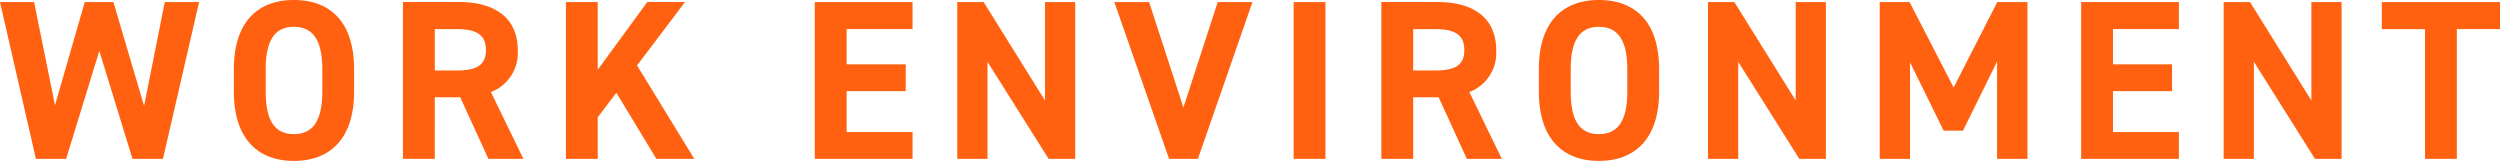 <svg xmlns="http://www.w3.org/2000/svg" width="198" height="12.744" viewBox="0 0 198 12.744">
  <path id="パス_4381" data-name="パス 4381" d="M7.992-8.55,10.62,0h2.412l2.862-12.42H13.176L11.538-4.194,9.108-12.42H6.84L4.482-4.248,2.826-12.42H.126L2.97,0H5.364ZM28.17-5.328V-7.092c0-3.834-1.962-5.49-4.77-5.49-2.79,0-4.752,1.656-4.752,5.49v1.764c0,3.8,1.962,5.49,4.752,5.49C26.208.162,28.17-1.53,28.17-5.328Zm-7-1.764c0-2.376.774-3.366,2.232-3.366s2.25.99,2.25,3.366v1.764c0,2.376-.792,3.366-2.25,3.366s-2.232-.99-2.232-3.366ZM41.58,0,39.006-5.292a3.313,3.313,0,0,0,2.124-3.33c0-2.52-1.782-3.8-4.644-3.8H32.04V0h2.52V-4.878h2.016L38.808,0ZM34.56-7v-3.276h1.692c1.494,0,2.358.36,2.358,1.656S37.746-7,36.252-7ZM55.116,0,50.58-7.4l3.8-5.022H51.39L47.466-7.056V-12.42h-2.52V0h2.52V-3.294l1.476-1.944L52.11,0Zm9.54-12.42V0H72.4V-2.124h-5.22v-3.24h4.68V-7.488h-4.68v-2.79H72.4V-12.42Zm18.234,0v7.794L78.03-12.42H75.942V0h2.394V-7.686L83.178,0h2.106V-12.42Zm5.49,0L92.718,0H95l4.32-12.42H96.57L93.852-4.068,91.134-12.42Zm16.722,0h-2.52V0h2.52ZM119.07,0,116.5-5.292a3.313,3.313,0,0,0,2.124-3.33c0-2.52-1.782-3.8-4.644-3.8H109.53V0h2.52V-4.878h2.016L116.3,0Zm-7.02-7v-3.276h1.692c1.494,0,2.358.36,2.358,1.656S115.236-7,113.742-7Zm19.476,1.674V-7.092c0-3.834-1.962-5.49-4.77-5.49-2.79,0-4.752,1.656-4.752,5.49v1.764c0,3.8,1.962,5.49,4.752,5.49C129.564.162,131.526-1.53,131.526-5.328Zm-7-1.764c0-2.376.774-3.366,2.232-3.366s2.25.99,2.25,3.366v1.764c0,2.376-.792,3.366-2.25,3.366s-2.232-.99-2.232-3.366Zm17.82-5.328v7.794l-4.86-7.794H135.4V0h2.394V-7.686L142.632,0h2.106V-12.42Zm9.018,0H149V0H151.4V-7.65l2.664,5.418h1.53l2.7-5.472V0H160.7V-12.42H158.31l-3.456,6.768Zm13.59,0V0h7.74V-2.124h-5.22v-3.24h4.68V-7.488h-4.68v-2.79h5.22V-12.42Zm18.234,0v7.794l-4.86-7.794h-2.088V0h2.394V-7.686L183.474,0h2.106V-12.42Zm5.58,0v2.142h3.42V0h2.52V-10.278h3.42V-12.42Z" transform="translate(-0.126 12.582)" fill="#ff6110"/>
</svg>
